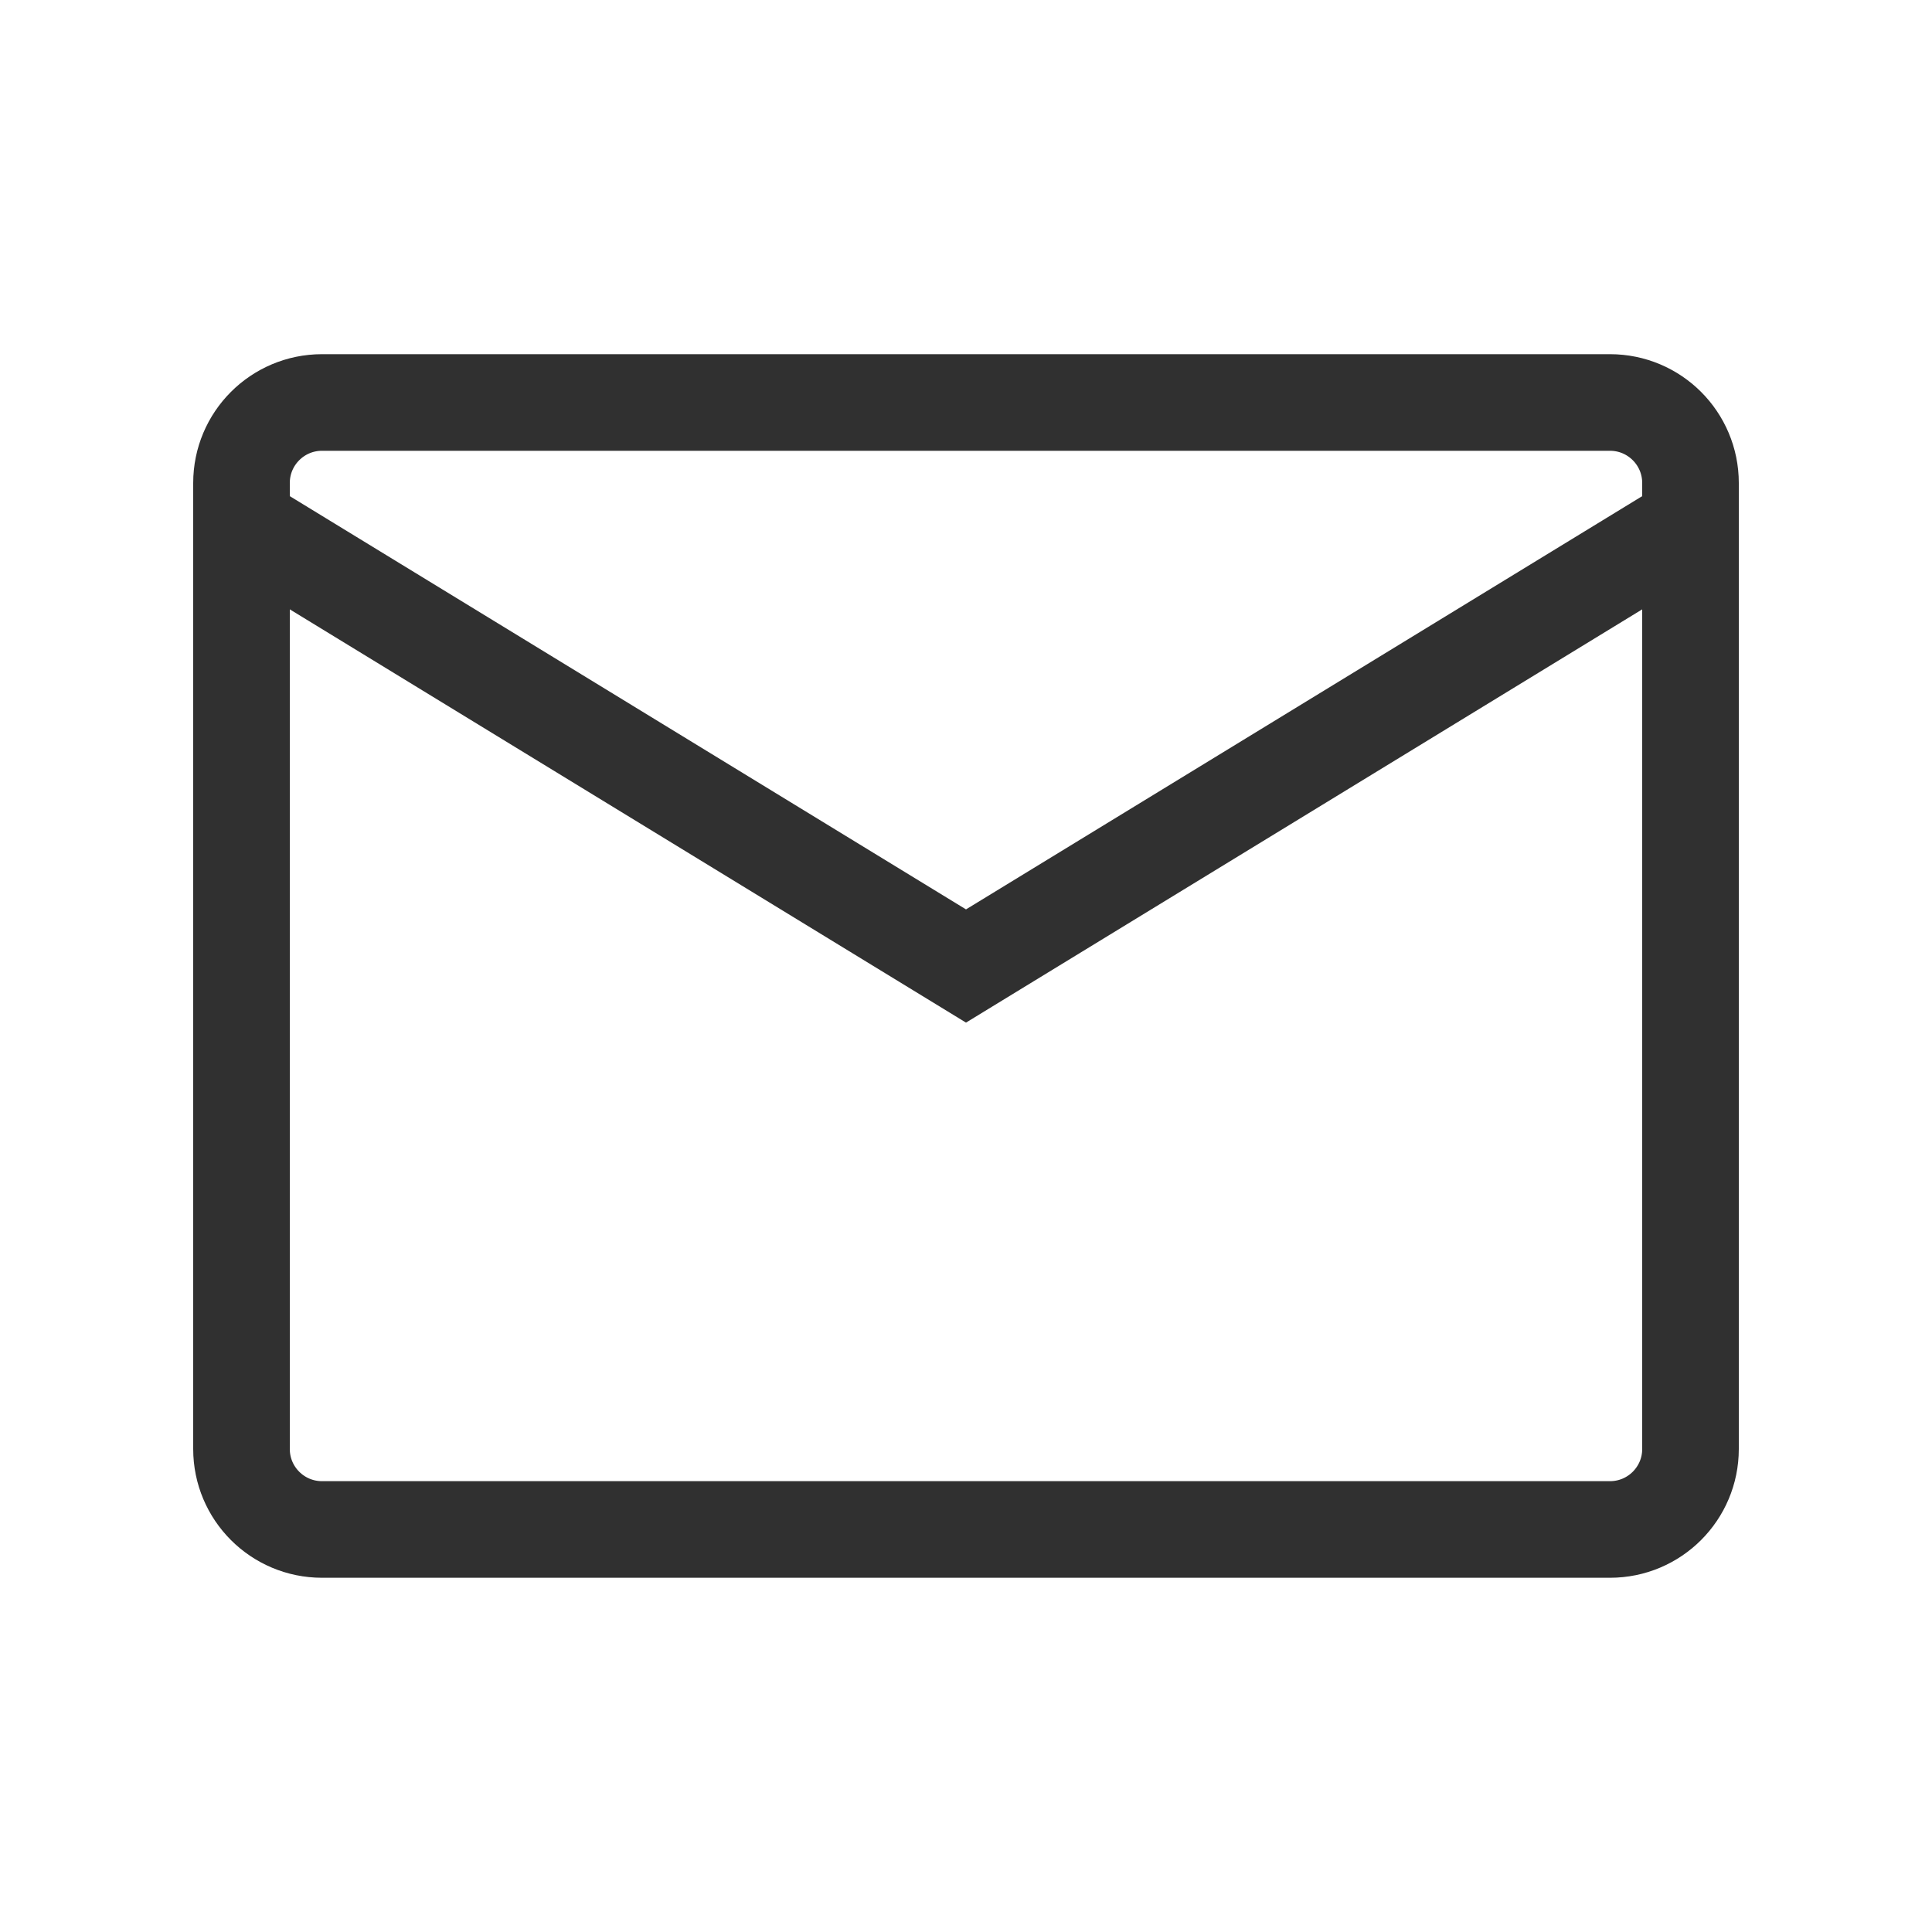 <svg width="40" height="40" viewBox="0 0 40 40" fill="none" xmlns="http://www.w3.org/2000/svg">
<path d="M33.333 8.333H6.667C5.746 8.333 5 9.079 5 10V30C5 30.92 5.746 31.666 6.667 31.666H33.333C34.254 31.666 35 30.92 35 30V10C35 9.079 34.254 8.333 33.333 8.333Z" stroke="#303030" stroke-width="2" stroke-linecap="round"/>
<path d="M5 10.833L20 20L35 10.833" stroke="#303030" stroke-width="2" stroke-linecap="round"/>
</svg>
